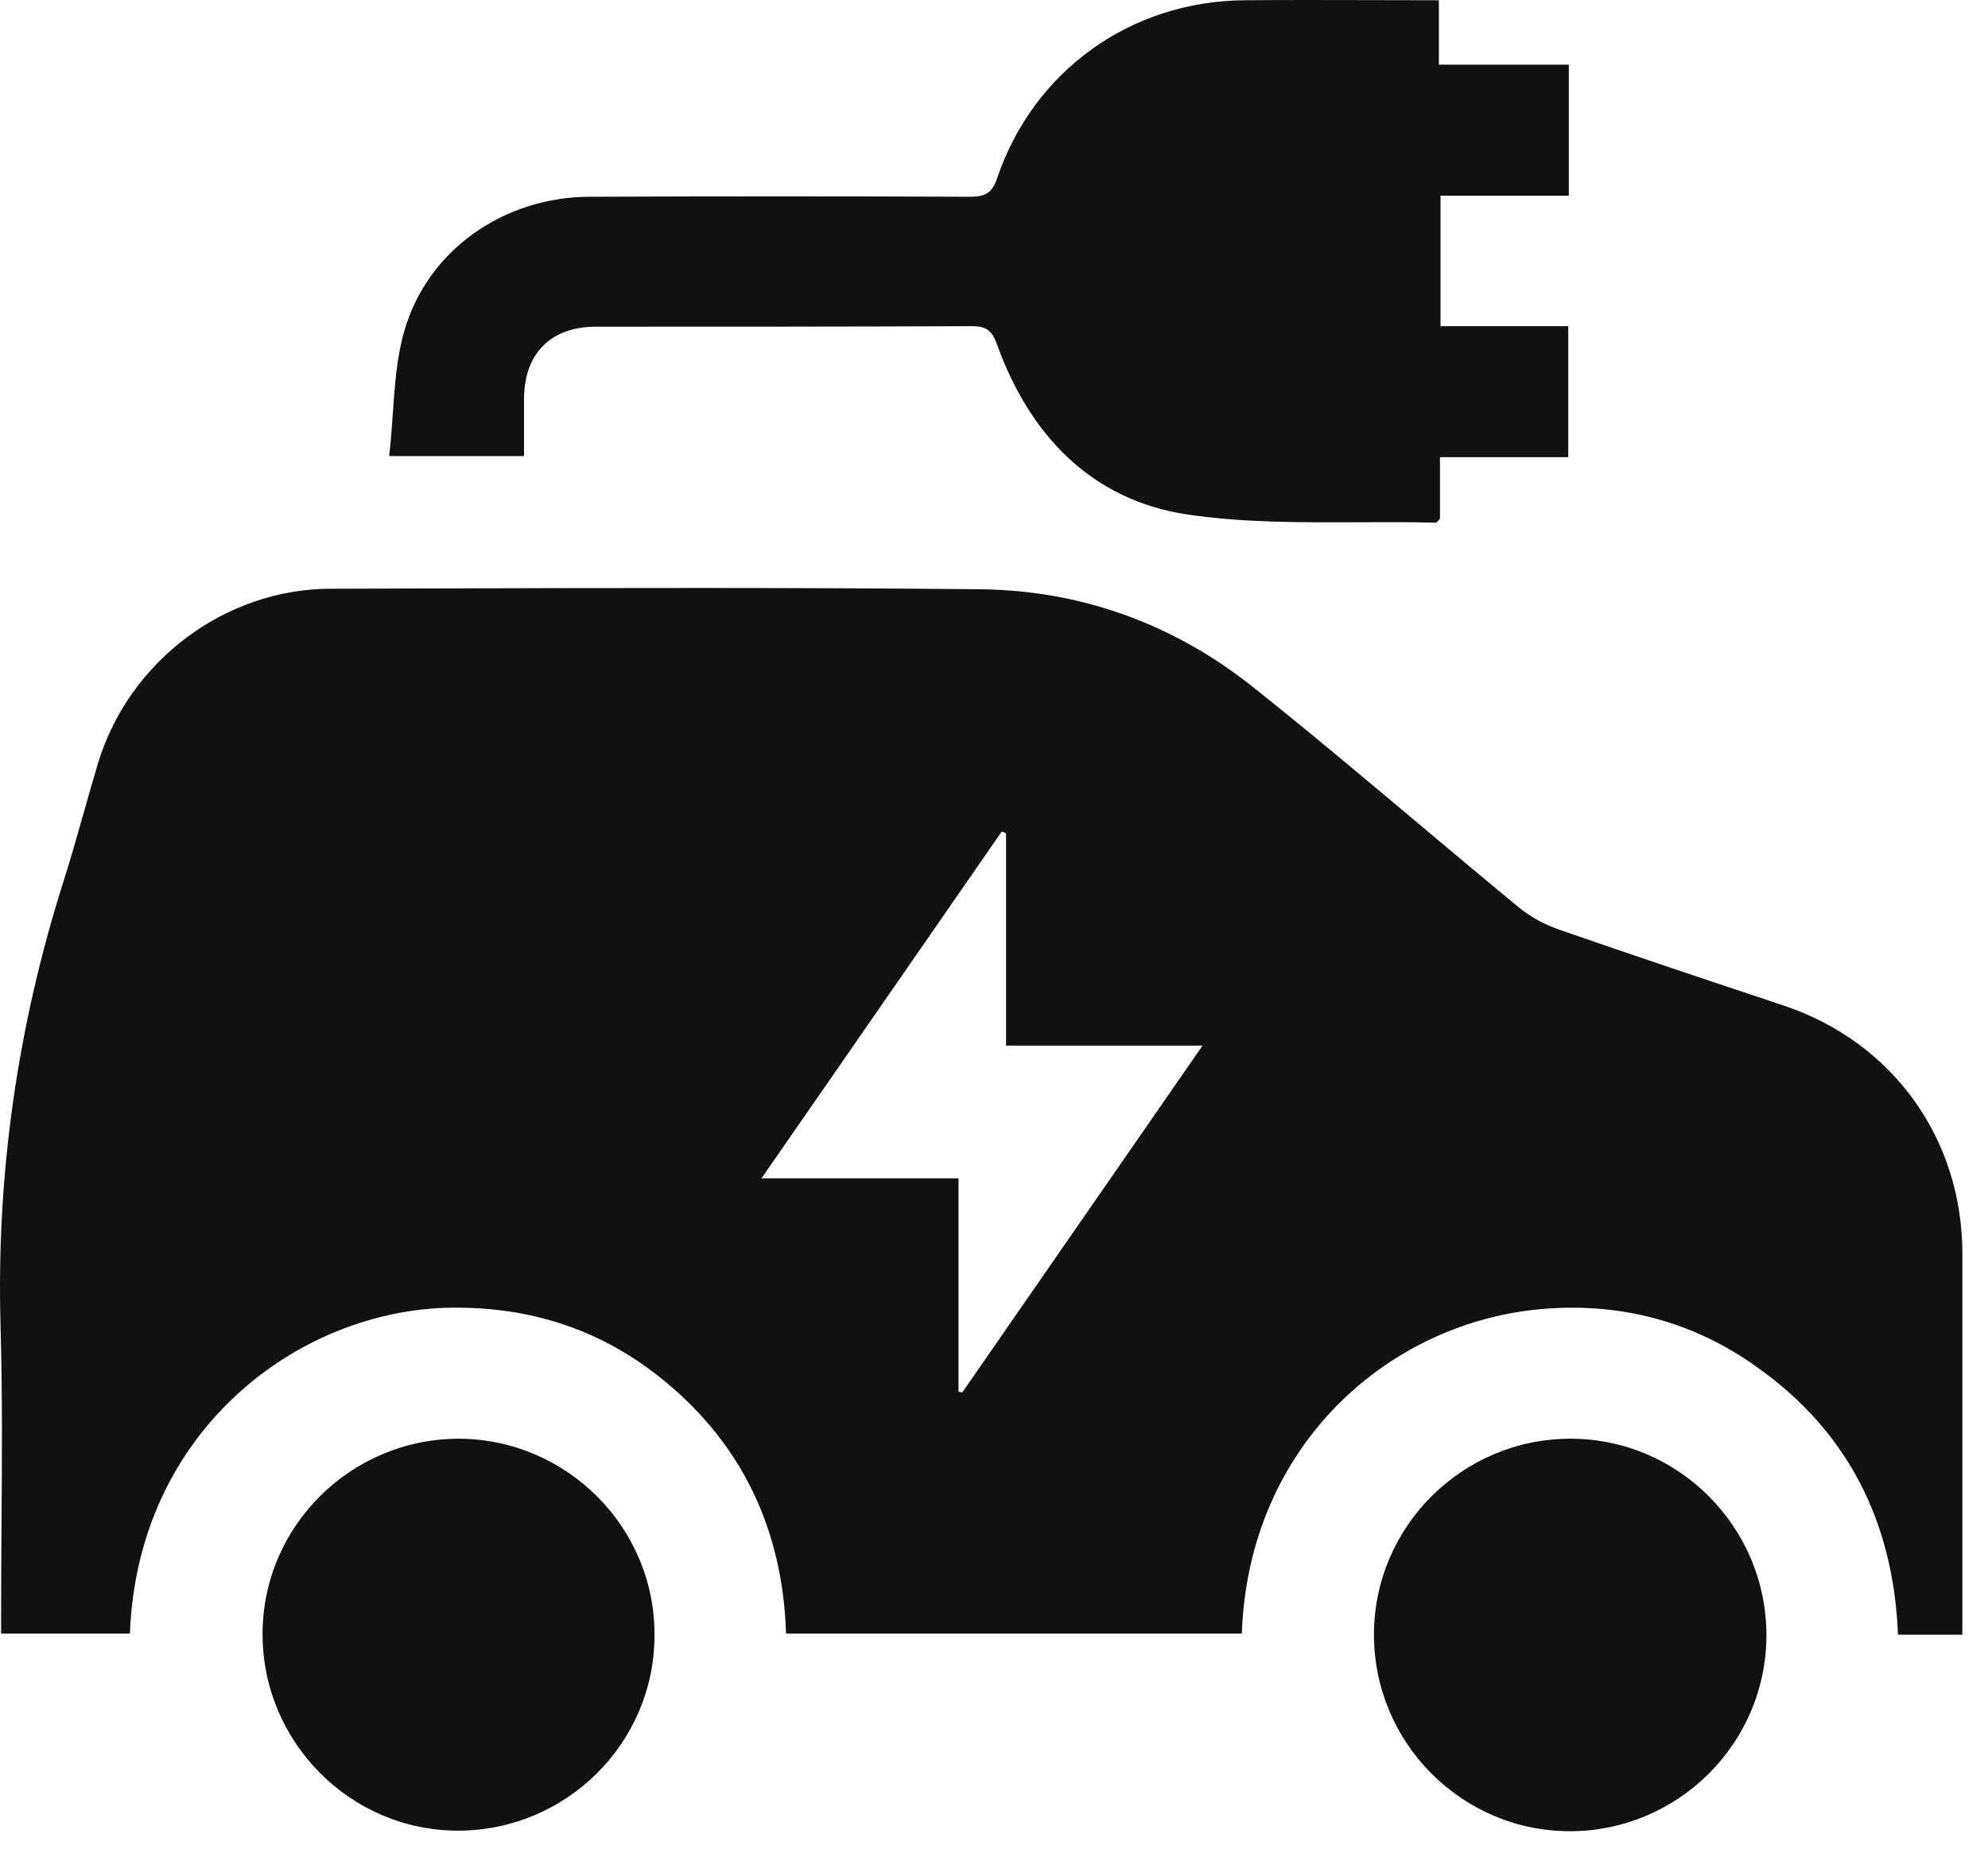 <svg width="57" height="53" viewBox="0 0 57 53" fill="none" xmlns="http://www.w3.org/2000/svg">
<path fill-rule="evenodd" clip-rule="evenodd" d="M56.265 46.255V46.866H54.419C54.293 43.673 53.01 41.059 50.38 39.197C48.565 37.898 46.515 37.35 44.292 37.522C39.863 37.866 35.794 41.404 35.606 46.834H22.538C22.444 43.908 21.317 41.45 19.047 39.588C17.279 38.133 15.229 37.459 12.928 37.491C8.577 37.553 3.944 40.997 3.725 46.834H0.032V46.224C0.032 45.381 0.038 44.539 0.044 43.698C0.057 41.807 0.07 39.919 0.016 38.023C-0.109 33.672 0.501 29.431 1.816 25.283C2.025 24.628 2.213 23.962 2.402 23.294C2.538 22.814 2.673 22.334 2.818 21.856C3.71 18.945 6.464 16.879 9.485 16.879C10.368 16.876 11.252 16.874 12.135 16.871C17.453 16.856 22.781 16.841 28.109 16.894C30.989 16.926 33.634 17.88 35.904 19.68C37.516 20.962 39.092 22.287 40.669 23.612C41.634 24.422 42.599 25.233 43.572 26.034C43.901 26.3 44.292 26.504 44.684 26.645C46.843 27.396 49.003 28.116 51.163 28.836C54.278 29.884 56.265 32.655 56.265 35.941V46.255ZM15.025 13.075H11.159C11.206 12.674 11.233 12.273 11.261 11.876C11.317 11.064 11.372 10.269 11.582 9.523C12.239 7.175 14.446 5.641 16.919 5.641C20.55 5.626 24.181 5.626 27.812 5.641C28.25 5.641 28.454 5.532 28.595 5.093C29.643 2.026 32.413 0.038 35.669 0.007C36.897 -0.003 38.124 -1.92665e-05 39.366 0.003C39.992 0.005 40.621 0.007 41.256 0.007V1.854H44.981V5.61H41.303V9.351H44.965V13.107H41.287V14.875C41.27 14.893 41.255 14.909 41.242 14.923C41.207 14.96 41.185 14.985 41.162 14.985C40.419 14.965 39.672 14.969 38.926 14.972C37.284 14.979 35.644 14.987 34.041 14.75C31.318 14.343 29.534 12.496 28.595 9.898C28.454 9.507 28.313 9.351 27.875 9.351C24.275 9.366 20.691 9.366 17.091 9.366C15.792 9.366 15.025 10.133 15.025 11.448V13.075ZM7.528 46.85C7.528 43.751 10.064 41.247 13.163 41.247C16.262 41.263 18.781 43.798 18.766 46.881C18.766 49.98 16.23 52.484 13.131 52.484C10.048 52.484 7.528 49.949 7.528 46.85ZM45.028 41.247C48.127 41.247 50.647 43.782 50.647 46.881C50.647 49.98 48.111 52.5 45.012 52.5C41.913 52.5 39.394 49.965 39.394 46.866C39.394 43.767 41.929 41.247 45.028 41.247ZM28.845 29.978V23.89C28.827 23.884 28.812 23.876 28.797 23.868C28.772 23.855 28.749 23.843 28.72 23.843C27.698 25.315 26.677 26.791 25.649 28.276C24.392 30.091 23.125 31.922 21.833 33.782H27.483V39.901C27.499 39.901 27.518 39.905 27.538 39.909C27.558 39.913 27.577 39.917 27.593 39.917C28.614 38.445 29.635 36.969 30.664 35.484C31.921 33.669 33.188 31.838 34.479 29.978H28.845Z" fill="#111111"/>
</svg>
